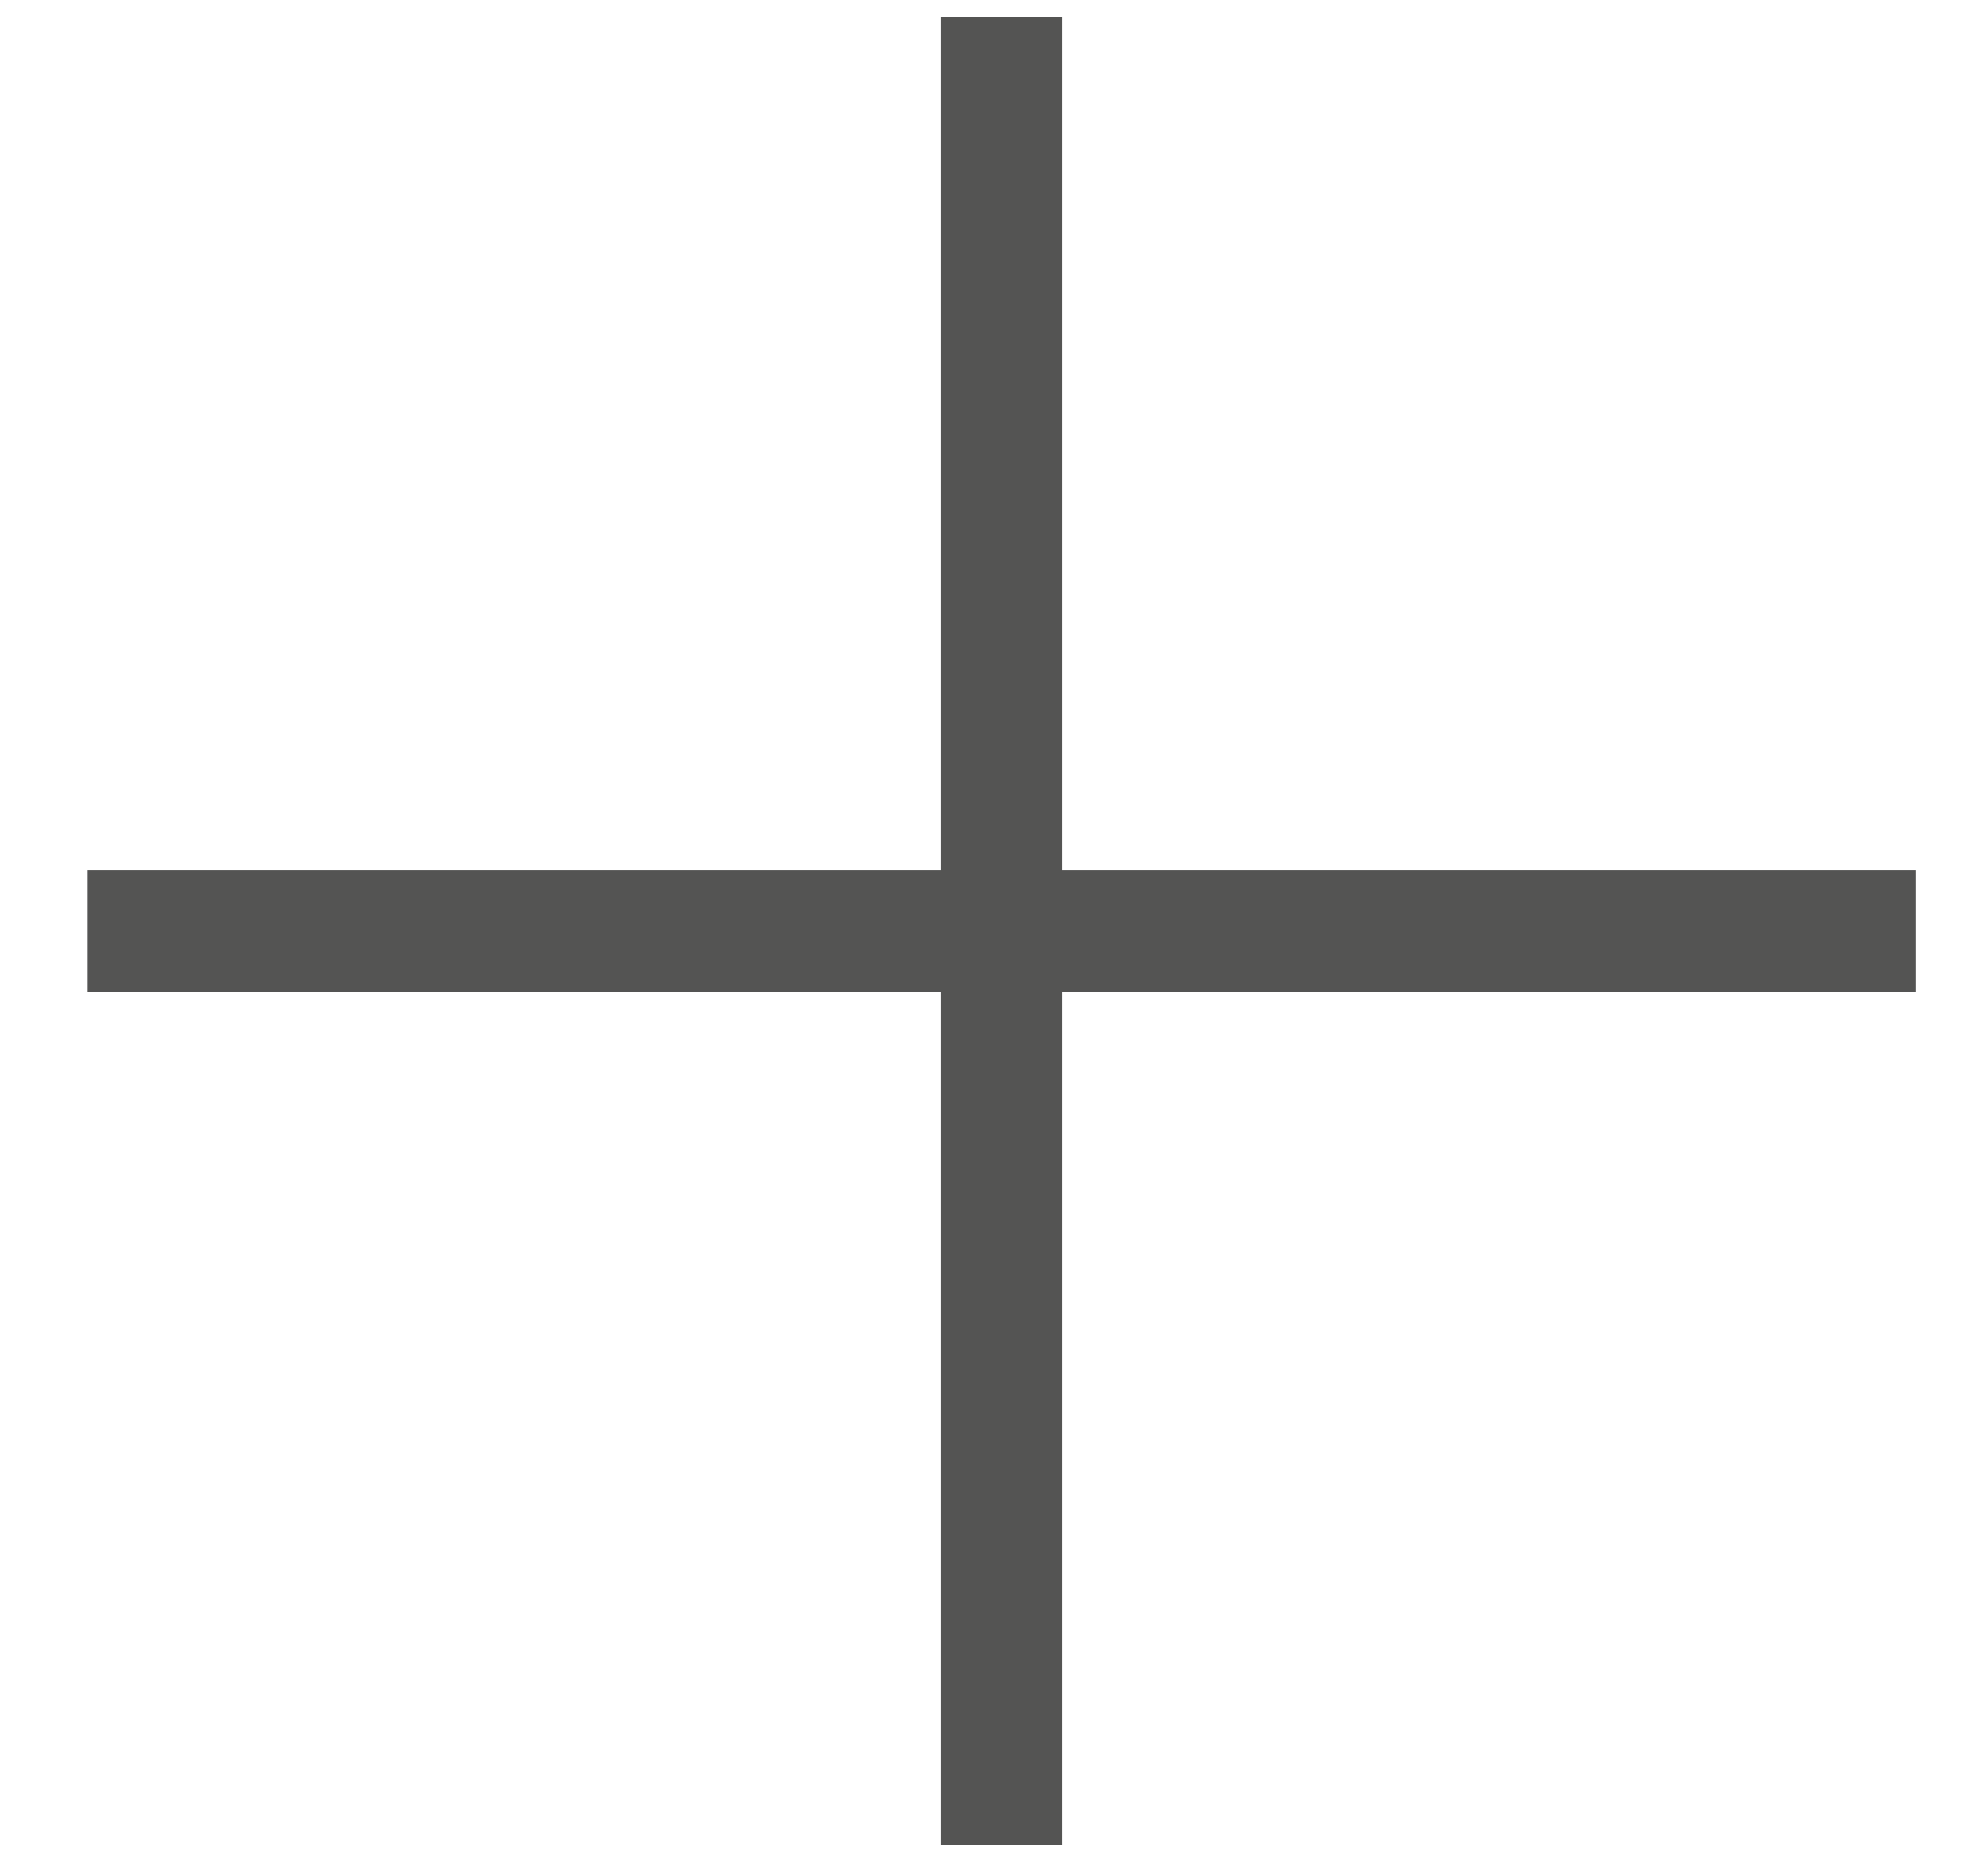 <?xml version="1.0" encoding="UTF-8"?> <svg xmlns="http://www.w3.org/2000/svg" width="15" height="14" viewBox="0 0 15 14" fill="none"><line x1="7.557" y1="0.129" x2="7.557" y2="13.92" stroke="#545453" stroke-width="0.919"></line><line x1="14.453" y1="7.024" x2="0.662" y2="7.024" stroke="#545453" stroke-width="0.919"></line></svg> 